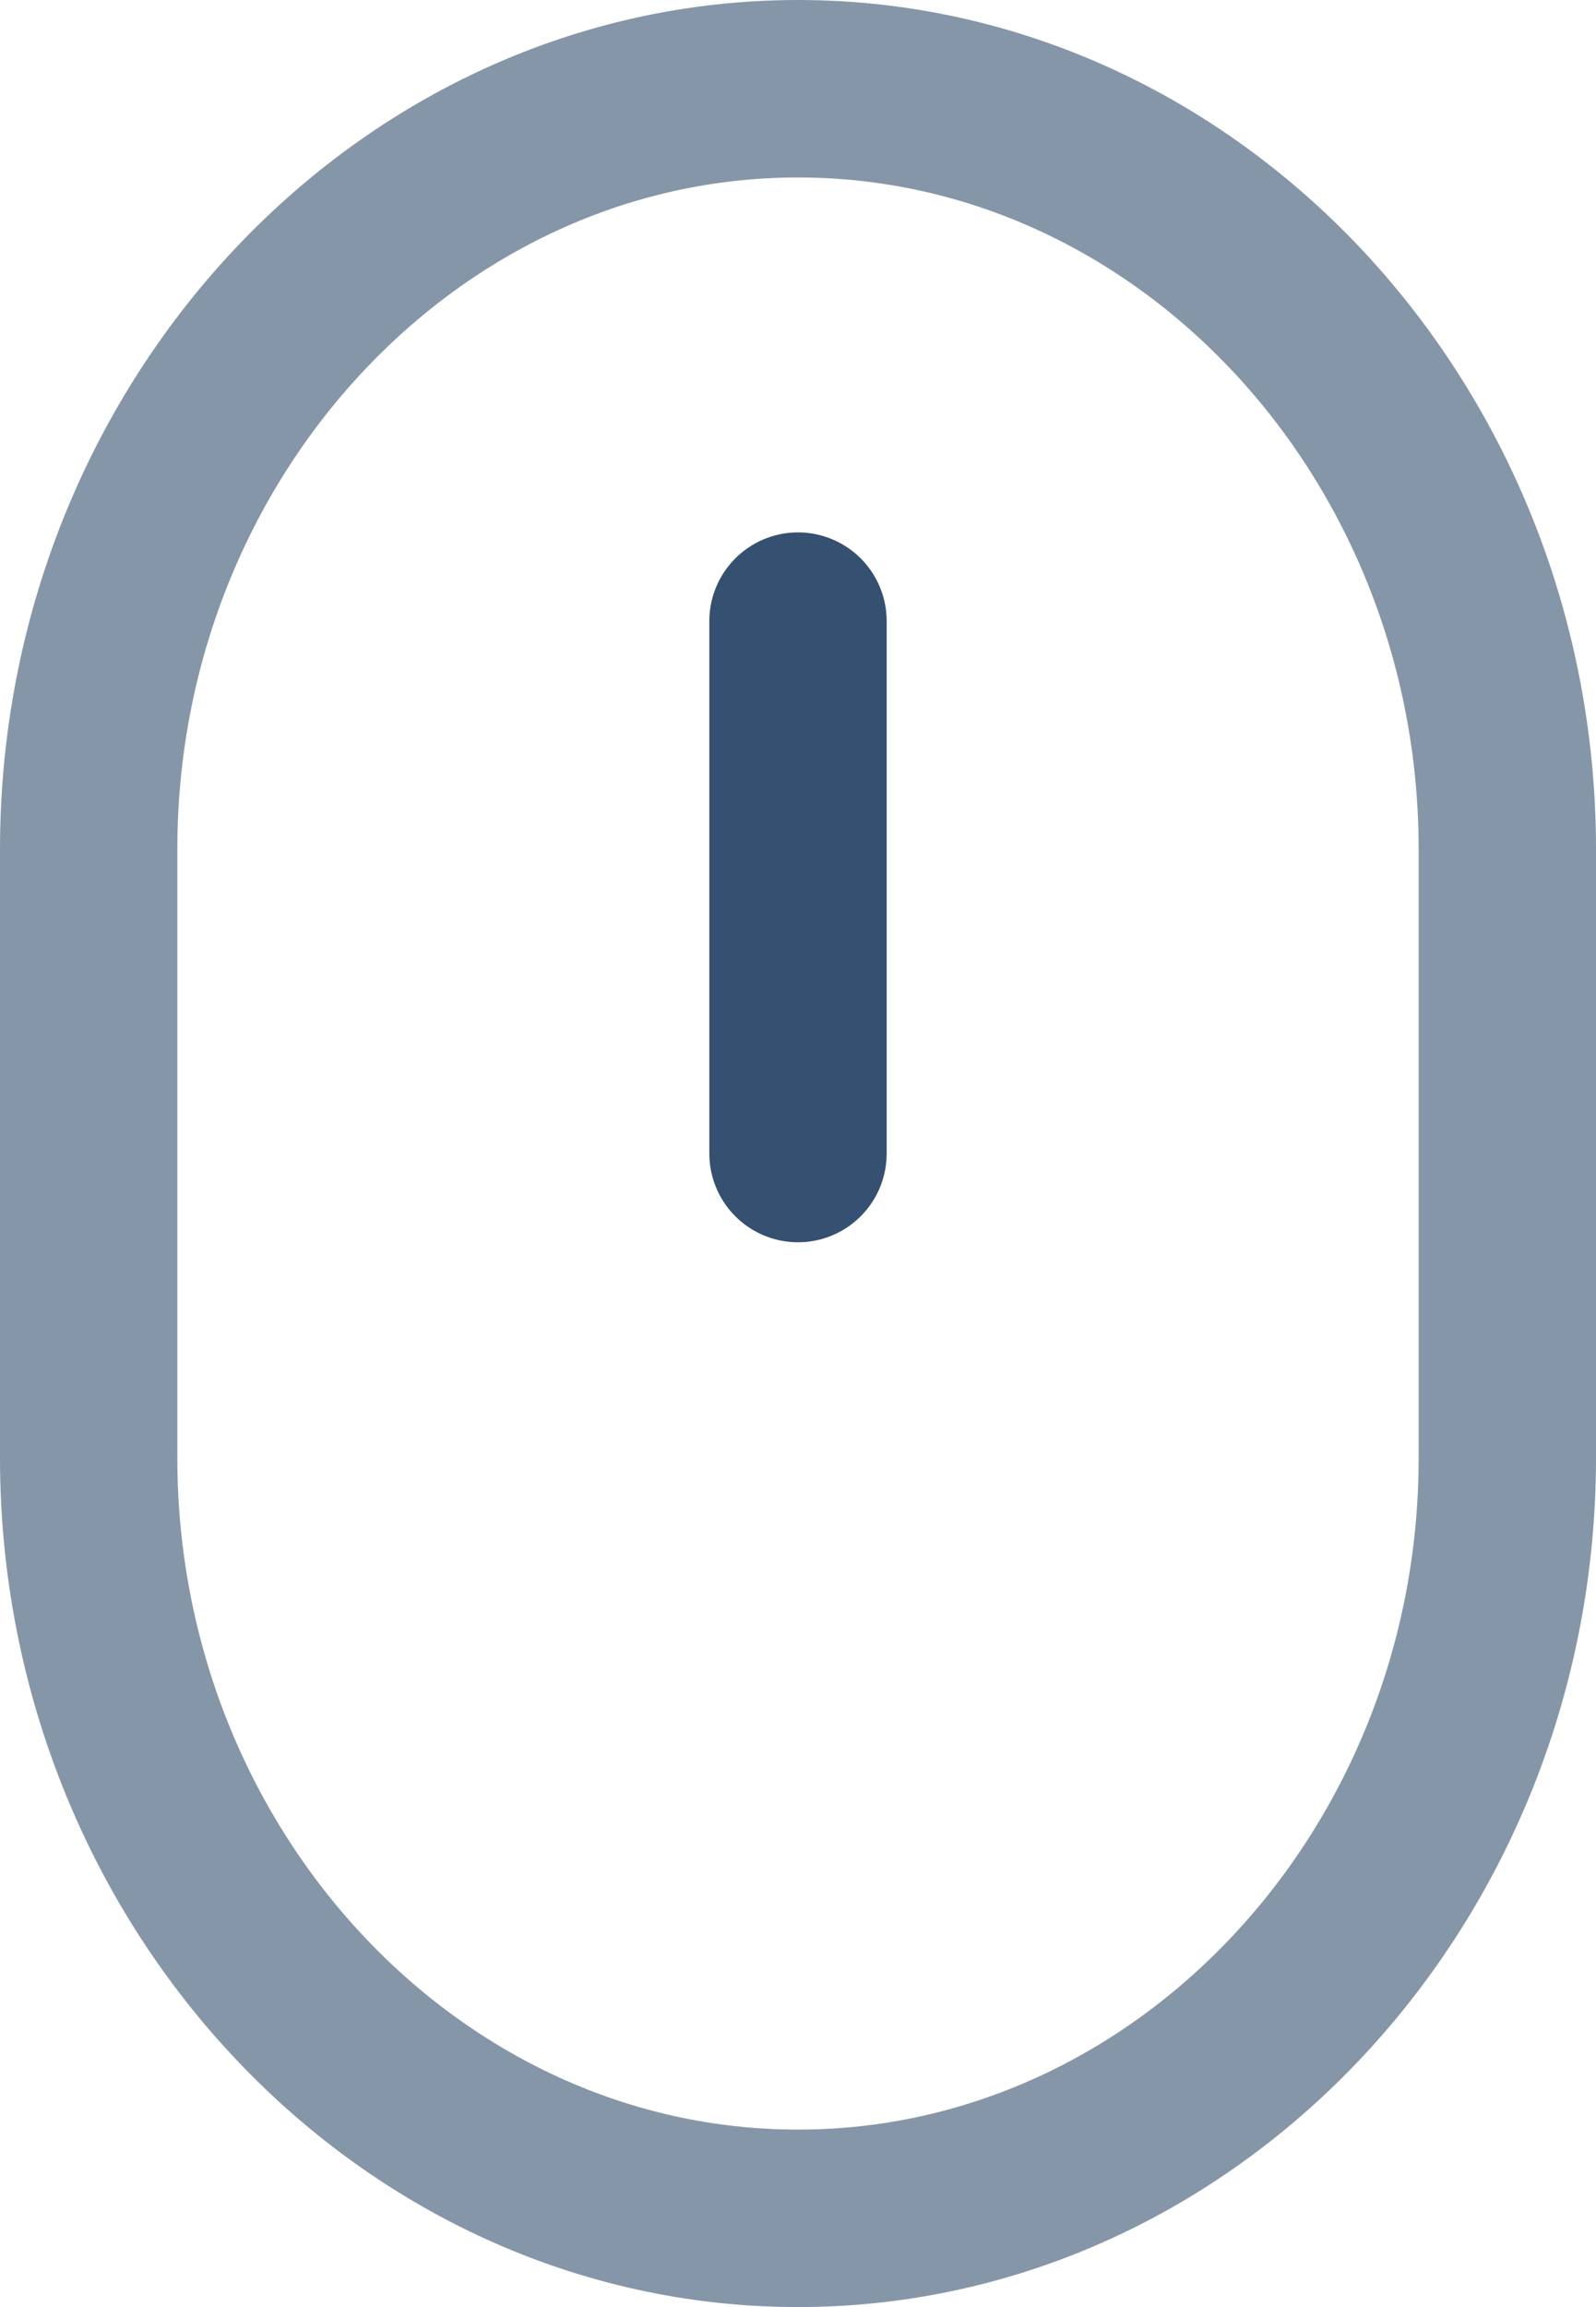 <svg width="18" height="26" viewBox="0 0 18 26" fill="none" xmlns="http://www.w3.org/2000/svg">
<path d="M9 25C4.601 25 1 21.142 1 16.429V9.571C1 4.858 4.601 1 9 1C13.399 1 17 4.858 17 9.571V16.429C17 21.142 13.399 25 9 25Z" stroke="#8696A9" stroke-width="2" stroke-linecap="round" stroke-linejoin="round"/>
<path d="M9 7V13" stroke="#355070" stroke-width="2" stroke-linecap="round" stroke-linejoin="round"/>
</svg>
